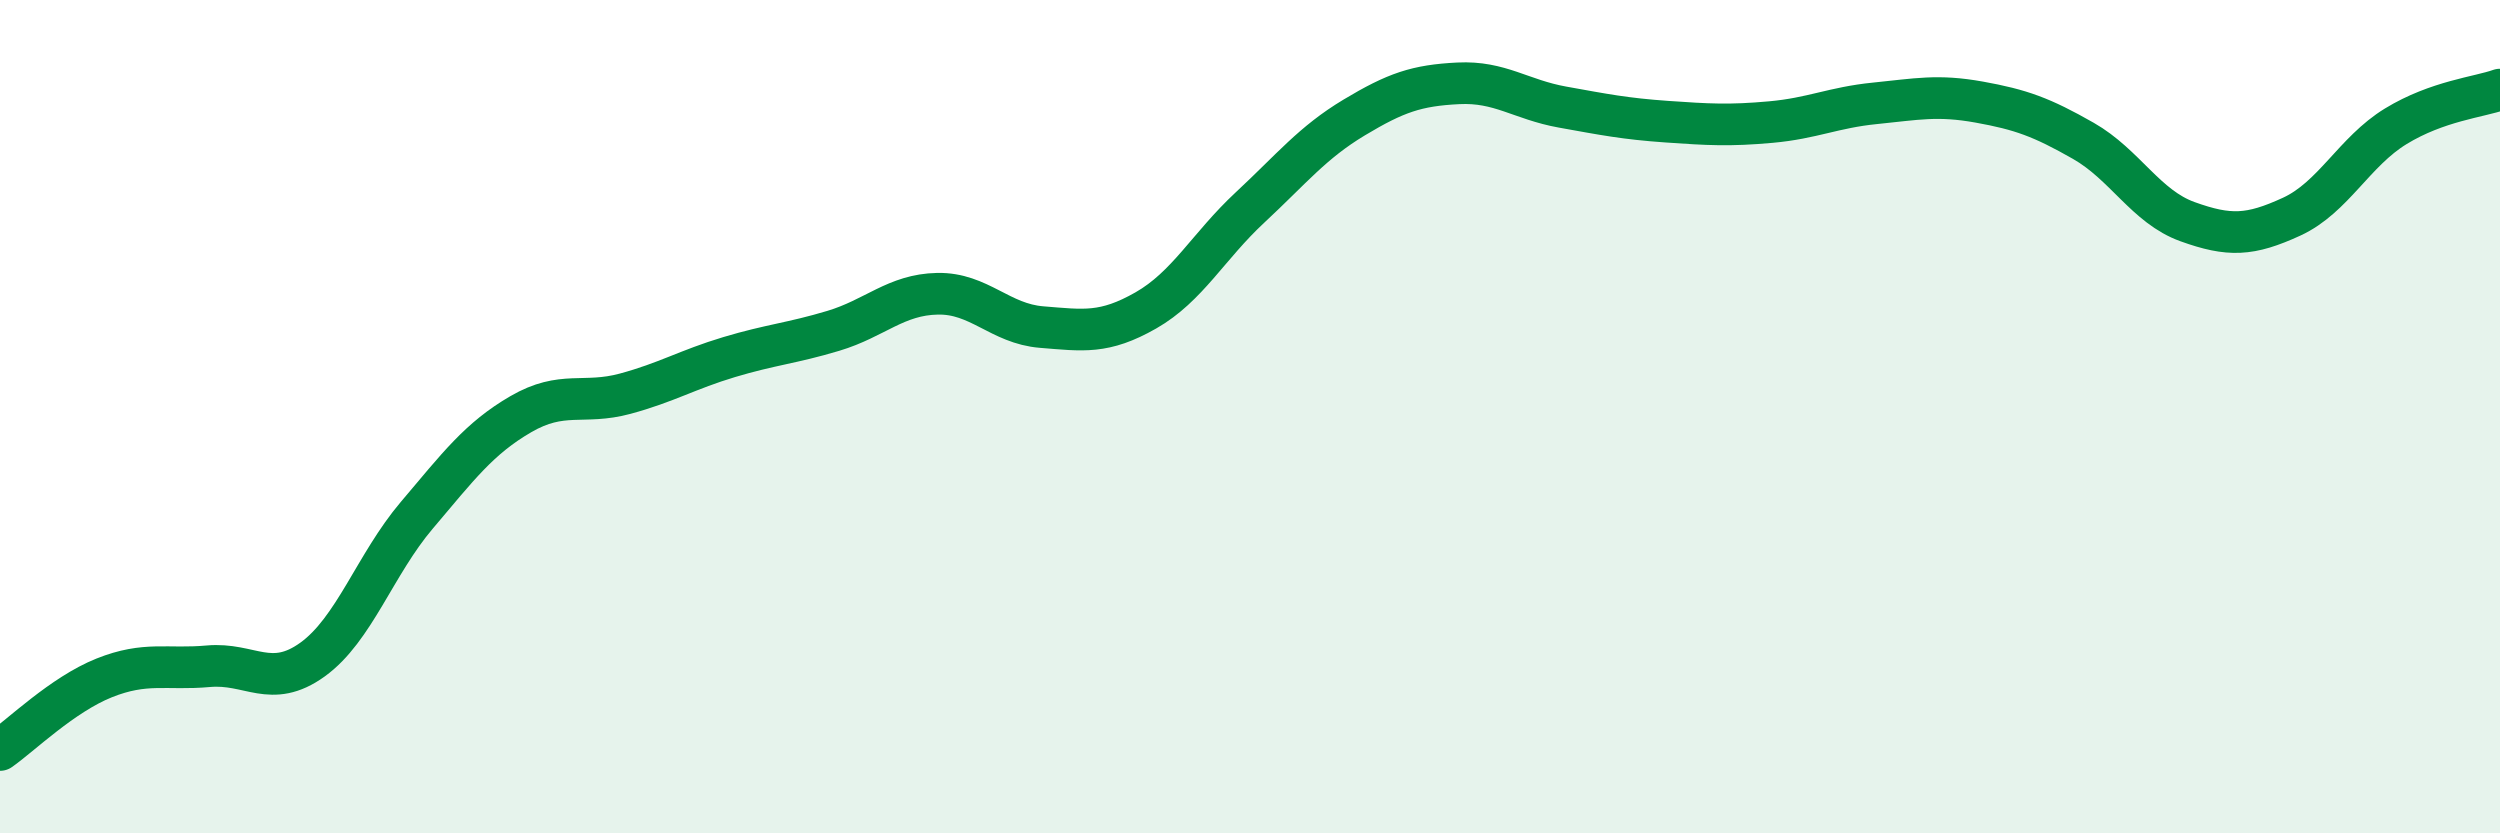 
    <svg width="60" height="20" viewBox="0 0 60 20" xmlns="http://www.w3.org/2000/svg">
      <path
        d="M 0,18 C 0.5,17.65 1.5,16.67 2.5,16.27 C 3.5,15.87 4,16.08 5,15.99 C 6,15.9 6.5,16.55 7.5,15.83 C 8.5,15.11 9,13.55 10,12.37 C 11,11.19 11.5,10.52 12.5,9.94 C 13.5,9.36 14,9.72 15,9.45 C 16,9.18 16.5,8.87 17.5,8.57 C 18.5,8.27 19,8.24 20,7.94 C 21,7.64 21.5,7.07 22.5,7.05 C 23.5,7.03 24,7.77 25,7.85 C 26,7.93 26.5,8.02 27.5,7.45 C 28.5,6.88 29,5.91 30,4.98 C 31,4.05 31.5,3.42 32.5,2.82 C 33.5,2.22 34,2.05 35,2 C 36,1.95 36.5,2.39 37.5,2.57 C 38.5,2.75 39,2.85 40,2.92 C 41,2.99 41.5,3.02 42.5,2.93 C 43.5,2.84 44,2.58 45,2.48 C 46,2.38 46.5,2.27 47.5,2.45 C 48.5,2.63 49,2.81 50,3.38 C 51,3.95 51.5,4.96 52.5,5.32 C 53.5,5.68 54,5.66 55,5.2 C 56,4.74 56.5,3.64 57.5,3.03 C 58.5,2.42 59.5,2.33 60,2.15L60 20L0 20Z"
        fill="#008740"
        opacity="0.1"
        stroke-linecap="round"
        stroke-linejoin="round"
      />
      <path
        d="M 0,18 C 0.5,17.65 1.5,16.67 2.5,16.27 C 3.5,15.87 4,16.08 5,15.99 C 6,15.9 6.5,16.55 7.5,15.83 C 8.5,15.11 9,13.55 10,12.37 C 11,11.19 11.5,10.52 12.5,9.94 C 13.5,9.36 14,9.72 15,9.45 C 16,9.18 16.5,8.87 17.5,8.57 C 18.5,8.27 19,8.24 20,7.94 C 21,7.64 21.5,7.07 22.5,7.05 C 23.5,7.03 24,7.77 25,7.85 C 26,7.93 26.5,8.02 27.5,7.45 C 28.5,6.88 29,5.91 30,4.98 C 31,4.05 31.5,3.42 32.5,2.82 C 33.5,2.22 34,2.05 35,2 C 36,1.95 36.5,2.39 37.5,2.57 C 38.5,2.75 39,2.85 40,2.92 C 41,2.99 41.5,3.02 42.5,2.93 C 43.5,2.84 44,2.58 45,2.48 C 46,2.38 46.5,2.27 47.5,2.45 C 48.5,2.63 49,2.81 50,3.38 C 51,3.95 51.5,4.96 52.5,5.32 C 53.5,5.68 54,5.66 55,5.2 C 56,4.74 56.5,3.64 57.5,3.03 C 58.5,2.42 59.5,2.33 60,2.15"
        stroke="#008740"
        stroke-width="1"
        fill="none"
        stroke-linecap="round"
        stroke-linejoin="round"
      />
    </svg>
  